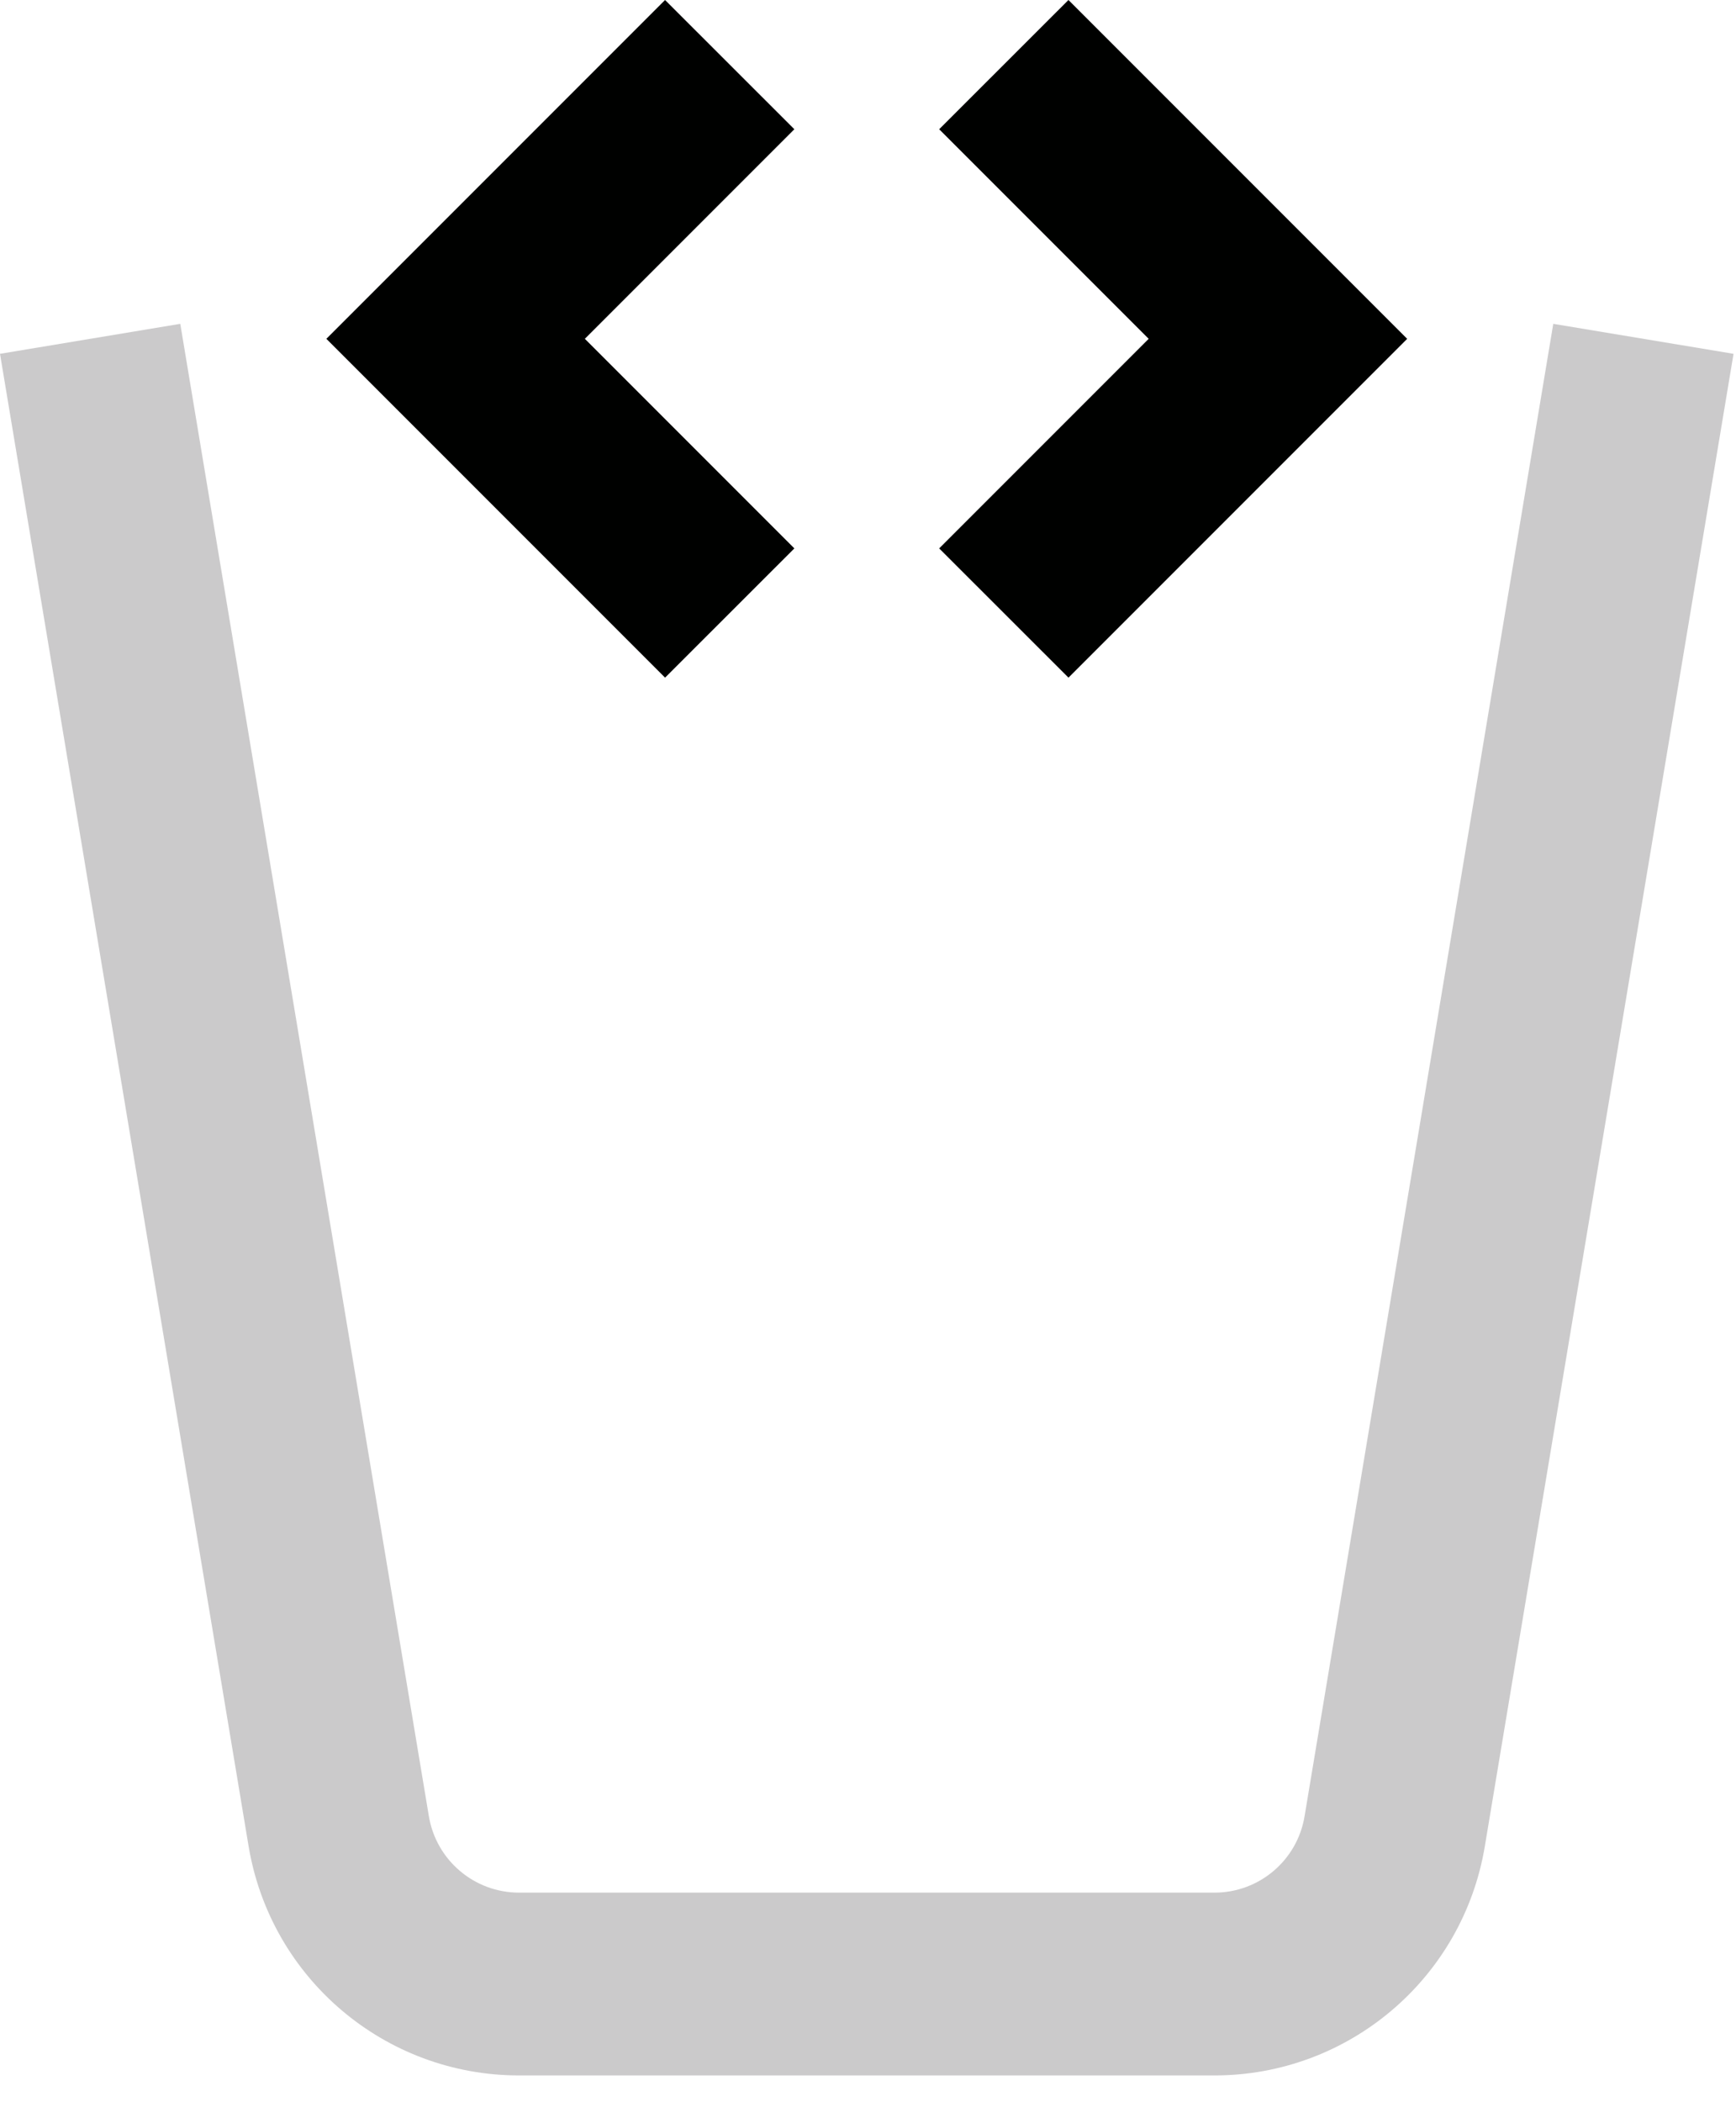 <svg width="19" height="23" viewBox="0 0 19 23" fill="none" xmlns="http://www.w3.org/2000/svg" class="ico-svg"><path opacity="0.5" fill-rule="evenodd" clip-rule="evenodd" d="M1.973 3.543L4.694 19.872C4.775 20.354 5.192 20.707 5.681 20.707H13.292C13.781 20.707 14.198 20.354 14.278 19.872L17 3.543L18.973 3.871L16.251 20.2C16.01 21.647 14.759 22.707 13.292 22.707H5.681C4.214 22.707 2.963 21.647 2.721 20.2L0 3.871L1.973 3.543Z" fill="#989798"/><path fill-rule="evenodd" clip-rule="evenodd" d="M7.279 7.414L8.694 6L6.401 3.707L8.694 1.414L7.279 -2.96257e-05L3.572 3.707L7.279 7.414Z" fill="#000100"/><path fill-rule="evenodd" clip-rule="evenodd" d="M11.694 7.414L10.279 6L12.572 3.707L10.279 1.414L11.694 -2.96257e-05L15.401 3.707L11.694 7.414Z" fill="#000100"/></svg>